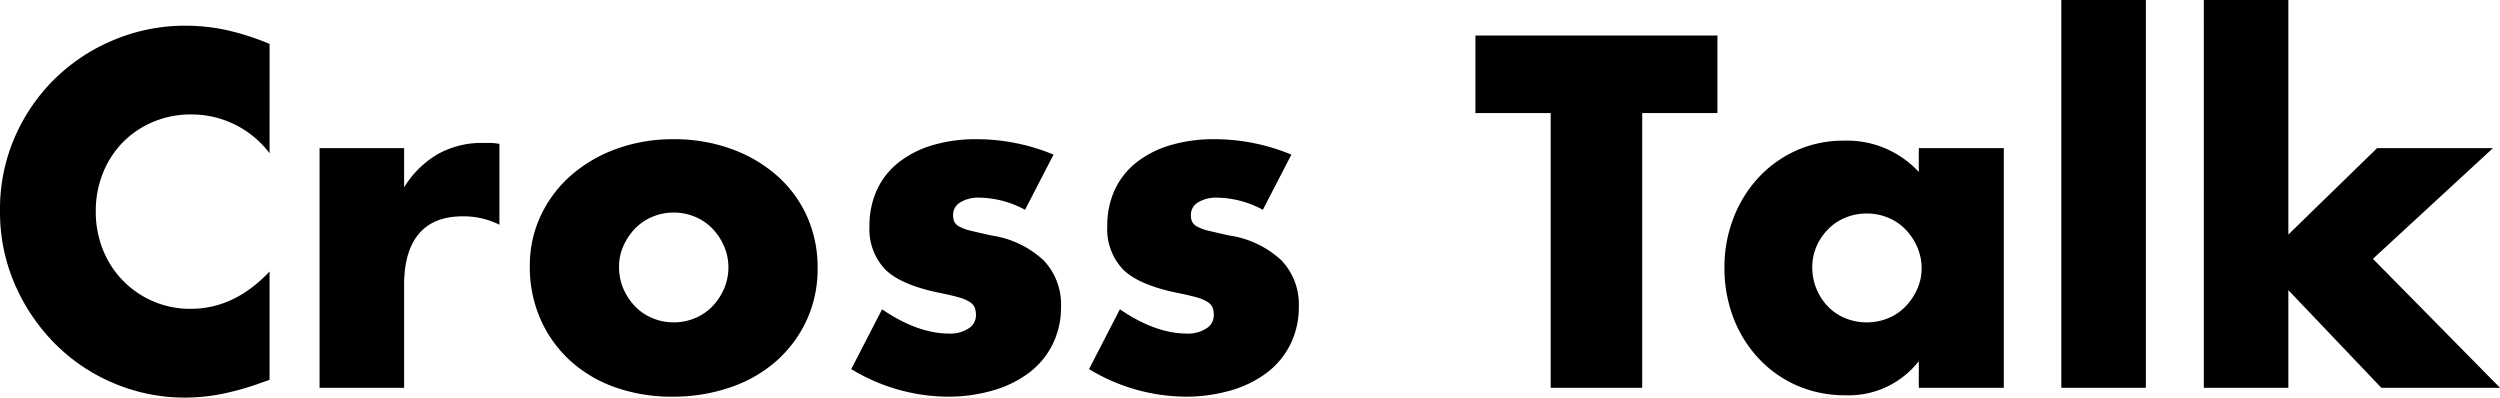 <svg xmlns="http://www.w3.org/2000/svg" width="337.113" height="53.613" viewBox="0 0 337.113 53.613">
  <path id="パス_788" data-name="パス 788" d="M-130.851-31.626a13.178,13.178,0,0,0-10.584-5.229,12.946,12.946,0,0,0-5.135,1.008,12.494,12.494,0,0,0-4.063,2.741,12.618,12.618,0,0,0-2.678,4.126,13.546,13.546,0,0,0-.977,5.166,13.715,13.715,0,0,0,.977,5.229,12.72,12.72,0,0,0,2.709,4.158,12.7,12.7,0,0,0,4.064,2.772,12.561,12.561,0,0,0,5.04,1.008q5.922,0,10.647-5.04V-1.071l-1.26.441A36.456,36.456,0,0,1-137.4.851a25.644,25.644,0,0,1-4.851.472,24.458,24.458,0,0,1-9.419-1.859,24.627,24.627,0,0,1-7.938-5.229,26.014,26.014,0,0,1-5.512-8A24.4,24.4,0,0,1-167.2-23.877a24.285,24.285,0,0,1,2.048-10.048,25.01,25.01,0,0,1,5.481-7.875,25.066,25.066,0,0,1,7.969-5.166,24.851,24.851,0,0,1,9.513-1.858,26.055,26.055,0,0,1,5.576.6,33.82,33.82,0,0,1,5.764,1.859Zm6.741-.693h11.4v5.292a13.1,13.1,0,0,1,4.473-4.442,12.031,12.031,0,0,1,6.174-1.544h.977a6.959,6.959,0,0,1,1.228.126v10.9a10.834,10.834,0,0,0-4.914-1.134q-3.969,0-5.953,2.363t-1.985,6.9V0h-11.4Zm40.383,16a7.323,7.323,0,0,0,.6,2.992,8.017,8.017,0,0,0,1.575,2.363,6.929,6.929,0,0,0,2.331,1.575,7.348,7.348,0,0,0,2.867.567,7.348,7.348,0,0,0,2.867-.567,6.929,6.929,0,0,0,2.331-1.575,8.017,8.017,0,0,0,1.575-2.363,7.166,7.166,0,0,0,.6-2.929,7.014,7.014,0,0,0-.6-2.867,8.017,8.017,0,0,0-1.575-2.362,6.929,6.929,0,0,0-2.331-1.575,7.348,7.348,0,0,0-2.867-.567,7.348,7.348,0,0,0-2.867.567,6.929,6.929,0,0,0-2.331,1.575,8.144,8.144,0,0,0-1.575,2.331A6.8,6.8,0,0,0-83.727-16.317Zm-12.033-.126a15.726,15.726,0,0,1,1.449-6.709,16.48,16.48,0,0,1,4.032-5.418,19.171,19.171,0,0,1,6.143-3.622,22.168,22.168,0,0,1,7.781-1.323,22.463,22.463,0,0,1,7.717,1.292,19.1,19.1,0,0,1,6.174,3.591A16.109,16.109,0,0,1-58.4-23.153a16.749,16.749,0,0,1,1.449,7.024A16.445,16.445,0,0,1-58.433-9.1,16.674,16.674,0,0,1-62.5-3.623,18.2,18.2,0,0,1-68.7-.063,23.719,23.719,0,0,1-76.545,1.2a22.7,22.7,0,0,1-7.686-1.26,17.74,17.74,0,0,1-6.08-3.591,16.662,16.662,0,0,1-4-5.576A17.5,17.5,0,0,1-95.76-16.443ZM-28.98-24a13.325,13.325,0,0,0-6.174-1.638,4.639,4.639,0,0,0-2.551.63,1.936,1.936,0,0,0-.977,1.7,2.231,2.231,0,0,0,.158.913,1.626,1.626,0,0,0,.693.662,6.01,6.01,0,0,0,1.575.567q1.04.252,2.741.63a13.092,13.092,0,0,1,7.056,3.37,8.588,8.588,0,0,1,2.331,6.206,11.253,11.253,0,0,1-1.134,5.1,10.853,10.853,0,0,1-3.15,3.812A14.971,14.971,0,0,1-33.264.347,21.639,21.639,0,0,1-39.5,1.2,25.346,25.346,0,0,1-52.416-2.52l4.158-8.064q4.788,3.276,9.072,3.276A4.463,4.463,0,0,0-36.6-8,2.072,2.072,0,0,0-35.6-9.765a2.927,2.927,0,0,0-.158-1.039,1.694,1.694,0,0,0-.661-.756,5.272,5.272,0,0,0-1.48-.63q-.976-.284-2.551-.6-5.292-1.071-7.4-3.182A7.875,7.875,0,0,1-49.959-21.8a11.47,11.47,0,0,1,1.008-4.883,10.109,10.109,0,0,1,2.9-3.685A13.585,13.585,0,0,1-41.486-32.7a20.3,20.3,0,0,1,5.954-.819,27.014,27.014,0,0,1,10.395,2.079ZM3.087-24a13.325,13.325,0,0,0-6.174-1.638,4.639,4.639,0,0,0-2.551.63,1.936,1.936,0,0,0-.977,1.7,2.231,2.231,0,0,0,.158.913,1.626,1.626,0,0,0,.693.662,6.01,6.01,0,0,0,1.575.567q1.04.252,2.741.63a13.092,13.092,0,0,1,7.056,3.37,8.588,8.588,0,0,1,2.331,6.206A11.253,11.253,0,0,1,6.8-5.859a10.853,10.853,0,0,1-3.15,3.812A14.971,14.971,0,0,1-1.2.347a21.639,21.639,0,0,1-6.237.85A25.346,25.346,0,0,1-20.349-2.52l4.158-8.064Q-11.4-7.308-7.119-7.308A4.463,4.463,0,0,0-4.536-8,2.072,2.072,0,0,0-3.528-9.765,2.927,2.927,0,0,0-3.685-10.8a1.694,1.694,0,0,0-.661-.756,5.272,5.272,0,0,0-1.48-.63q-.977-.284-2.552-.6-5.292-1.071-7.4-3.182A7.875,7.875,0,0,1-17.892-21.8a11.47,11.47,0,0,1,1.008-4.883,10.109,10.109,0,0,1,2.9-3.685A13.585,13.585,0,0,1-9.418-32.7a20.3,20.3,0,0,1,5.953-.819,27.014,27.014,0,0,1,10.4,2.079ZM54.243-37.044V0H41.9V-37.044H31.752V-47.5H64.386v10.458Zm22.932,20.79a7.51,7.51,0,0,0,.567,2.929,7.546,7.546,0,0,0,1.544,2.363,6.929,6.929,0,0,0,2.331,1.575,7.51,7.51,0,0,0,2.929.567,7.348,7.348,0,0,0,2.867-.567,6.929,6.929,0,0,0,2.331-1.575,8.143,8.143,0,0,0,1.575-2.331,6.8,6.8,0,0,0,.6-2.835,7.014,7.014,0,0,0-.6-2.866,8.017,8.017,0,0,0-1.575-2.362,6.929,6.929,0,0,0-2.331-1.575,7.348,7.348,0,0,0-2.867-.567,7.51,7.51,0,0,0-2.929.567,6.929,6.929,0,0,0-2.331,1.575,7.763,7.763,0,0,0-1.544,2.3A6.9,6.9,0,0,0,77.175-16.254ZM91.539-32.319H103V0H91.539V-3.591a11.966,11.966,0,0,1-9.891,4.6A16.055,16.055,0,0,1,75.159-.283a15.649,15.649,0,0,1-5.166-3.622,16.724,16.724,0,0,1-3.434-5.481,18.739,18.739,0,0,1-1.229-6.867,18.213,18.213,0,0,1,1.2-6.584,16.928,16.928,0,0,1,3.339-5.449,15.744,15.744,0,0,1,5.1-3.685,15.565,15.565,0,0,1,6.552-1.354,13.163,13.163,0,0,1,10.017,4.221ZM122.157-52.29V0h-11.4V-52.29Zm19.215,0v31.626l11.97-11.655h15.624L152.775-17.388,169.911,0h-16L141.372-13.167V0h-11.4V-52.29Z" transform="translate(167.202 52.29)"/>
</svg>
